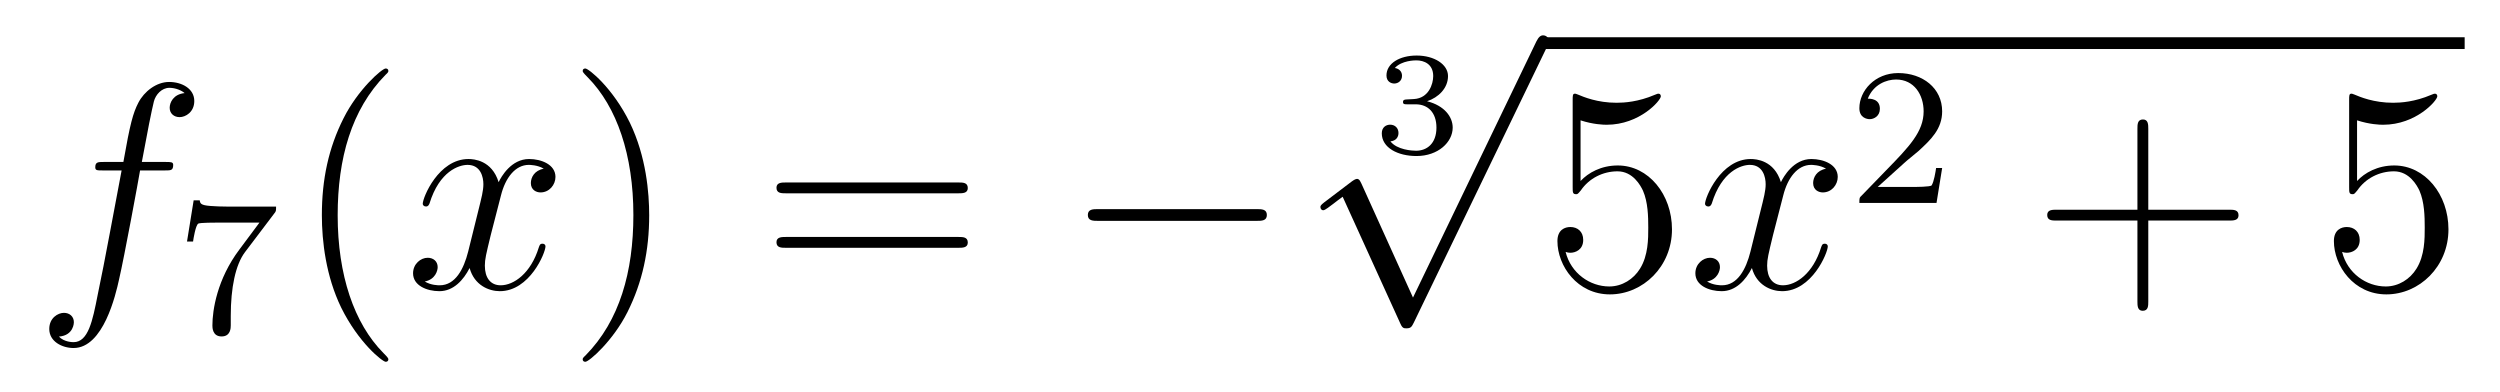 <?xml version='1.0'?>
<!-- This file was generated by dvisvgm 1.14.1 -->
<svg height='16pt' version='1.1' viewBox='0 -16 102 16' width='102pt' xmlns='http://www.w3.org/2000/svg' xmlns:xlink='http://www.w3.org/1999/xlink'>
<g id='page1'>
<g transform='matrix(1 0 0 1 -127 650)'>
<path d='M133.732 -659.046C133.971 -659.046 134.066 -659.046 134.066 -659.273C134.066 -659.392 133.971 -659.392 133.755 -659.392H132.787C133.014 -660.623 133.182 -661.472 133.277 -661.855C133.349 -662.142 133.6 -662.417 133.911 -662.417C134.162 -662.417 134.413 -662.309 134.532 -662.202C134.066 -662.154 133.923 -661.807 133.923 -661.604C133.923 -661.365 134.102 -661.221 134.329 -661.221C134.568 -661.221 134.927 -661.424 134.927 -661.879C134.927 -662.381 134.425 -662.656 133.899 -662.656C133.385 -662.656 132.883 -662.273 132.644 -661.807C132.428 -661.388 132.309 -660.958 132.034 -659.392H131.233C131.006 -659.392 130.887 -659.392 130.887 -659.177C130.887 -659.046 130.958 -659.046 131.197 -659.046H131.962C131.747 -657.934 131.257 -655.232 130.982 -653.953C130.779 -652.913 130.6 -652.04 130.002 -652.04C129.966 -652.04 129.619 -652.04 129.404 -652.267C130.014 -652.315 130.014 -652.841 130.014 -652.853C130.014 -653.092 129.834 -653.236 129.608 -653.236C129.368 -653.236 129.01 -653.032 129.01 -652.578C129.01 -652.064 129.536 -651.801 130.002 -651.801C131.221 -651.801 131.723 -653.989 131.855 -654.587C132.07 -655.507 132.656 -658.687 132.715 -659.046H133.732Z' fill-rule='evenodd'/>
<path d='M138.192 -657.293C138.264 -657.38 138.264 -657.396 138.264 -657.572H136.24C136.041 -657.572 135.793 -657.58 135.594 -657.596C135.18 -657.627 135.172 -657.699 135.148 -657.827H134.901L134.63 -656.145H134.877C134.893 -656.265 134.981 -656.815 135.092 -656.878C135.18 -656.918 135.777 -656.918 135.897 -656.918H137.586L136.766 -655.818C135.857 -654.607 135.666 -653.348 135.666 -652.719C135.666 -652.639 135.666 -652.273 136.041 -652.273C136.415 -652.273 136.415 -652.631 136.415 -652.727V-653.109C136.415 -654.257 136.606 -655.197 136.997 -655.715L138.192 -657.293Z' fill-rule='evenodd'/>
<path d='M142.845 -651.335C142.845 -651.371 142.845 -651.395 142.642 -651.598C141.447 -652.806 140.777 -654.778 140.777 -657.217C140.777 -659.536 141.339 -661.532 142.726 -662.943C142.845 -663.05 142.845 -663.074 142.845 -663.11C142.845 -663.182 142.785 -663.206 142.737 -663.206C142.582 -663.206 141.602 -662.345 141.016 -661.173C140.407 -659.966 140.132 -658.687 140.132 -657.217C140.132 -656.152 140.299 -654.73 140.92 -653.451C141.626 -652.017 142.606 -651.239 142.737 -651.239C142.785 -651.239 142.845 -651.263 142.845 -651.335Z' fill-rule='evenodd'/>
<path d='M149.185 -659.117C148.802 -659.046 148.659 -658.759 148.659 -658.532C148.659 -658.245 148.886 -658.149 149.053 -658.149C149.412 -658.149 149.663 -658.46 149.663 -658.782C149.663 -659.285 149.089 -659.512 148.587 -659.512C147.858 -659.512 147.451 -658.794 147.344 -658.567C147.069 -659.464 146.328 -659.512 146.113 -659.512C144.893 -659.512 144.248 -657.946 144.248 -657.683C144.248 -657.635 144.295 -657.575 144.379 -657.575C144.475 -657.575 144.499 -657.647 144.523 -657.695C144.929 -659.022 145.73 -659.273 146.077 -659.273C146.615 -659.273 146.722 -658.771 146.722 -658.484C146.722 -658.221 146.65 -657.946 146.507 -657.372L146.101 -655.734C145.921 -655.017 145.575 -654.36 144.941 -654.36C144.881 -654.36 144.583 -654.36 144.331 -654.515C144.762 -654.599 144.857 -654.957 144.857 -655.101C144.857 -655.34 144.678 -655.483 144.451 -655.483C144.164 -655.483 143.853 -655.232 143.853 -654.85C143.853 -654.348 144.415 -654.12 144.929 -654.12C145.503 -654.12 145.91 -654.575 146.16 -655.065C146.352 -654.36 146.949 -654.12 147.392 -654.12C148.611 -654.12 149.256 -655.687 149.256 -655.949C149.256 -656.009 149.209 -656.057 149.137 -656.057C149.03 -656.057 149.017 -655.997 148.982 -655.902C148.659 -654.85 147.966 -654.36 147.428 -654.36C147.009 -654.36 146.782 -654.67 146.782 -655.16C146.782 -655.423 146.83 -655.615 147.021 -656.404L147.44 -658.029C147.619 -658.747 148.025 -659.273 148.575 -659.273C148.599 -659.273 148.934 -659.273 149.185 -659.117Z' fill-rule='evenodd'/>
<path d='M153.487 -657.217C153.487 -658.125 153.368 -659.607 152.698 -660.994C151.993 -662.428 151.013 -663.206 150.881 -663.206C150.833 -663.206 150.774 -663.182 150.774 -663.11C150.774 -663.074 150.774 -663.05 150.977 -662.847C152.172 -661.64 152.842 -659.667 152.842 -657.228C152.842 -654.909 152.28 -652.913 150.893 -651.502C150.774 -651.395 150.774 -651.371 150.774 -651.335C150.774 -651.263 150.833 -651.239 150.881 -651.239C151.037 -651.239 152.017 -652.1 152.603 -653.272C153.213 -654.491 153.487 -655.782 153.487 -657.217Z' fill-rule='evenodd'/>
<path d='M166.104 -658.113C166.271 -658.113 166.486 -658.113 166.486 -658.328C166.486 -658.555 166.283 -658.555 166.104 -658.555H159.063C158.895 -658.555 158.68 -658.555 158.68 -658.34C158.68 -658.113 158.884 -658.113 159.063 -658.113H166.104ZM166.104 -655.89C166.271 -655.89 166.486 -655.89 166.486 -656.105C166.486 -656.332 166.283 -656.332 166.104 -656.332H159.063C158.895 -656.332 158.68 -656.332 158.68 -656.117C158.68 -655.89 158.884 -655.89 159.063 -655.89H166.104Z' fill-rule='evenodd'/>
<path d='M178.27 -656.989C178.473 -656.989 178.688 -656.989 178.688 -657.228C178.688 -657.468 178.473 -657.468 178.27 -657.468H171.803C171.6 -657.468 171.384 -657.468 171.384 -657.228C171.384 -656.989 171.6 -656.989 171.803 -656.989H178.27Z' fill-rule='evenodd'/>
<path d='M184.758 -661.744C185.266 -661.744 185.607 -661.403 185.607 -660.794C185.607 -660.137 185.212 -659.85 184.776 -659.85C184.614 -659.85 183.998 -659.886 183.729 -660.232C183.963 -660.256 184.058 -660.411 184.058 -660.573C184.058 -660.776 183.915 -660.913 183.717 -660.913C183.556 -660.913 183.377 -660.812 183.377 -660.561C183.377 -659.969 184.034 -659.634 184.793 -659.634C185.678 -659.634 186.27 -660.202 186.27 -660.794C186.27 -661.23 185.936 -661.69 185.224 -661.869C185.696 -662.025 186.079 -662.407 186.079 -662.897C186.079 -663.375 185.517 -663.734 184.8 -663.734C184.1 -663.734 183.568 -663.411 183.568 -662.921C183.568 -662.664 183.765 -662.592 183.885 -662.592C184.04 -662.592 184.202 -662.7 184.202 -662.909C184.202 -663.094 184.07 -663.202 183.909 -663.226C184.19 -663.537 184.734 -663.537 184.788 -663.537C185.093 -663.537 185.475 -663.393 185.475 -662.897C185.475 -662.568 185.29 -661.995 184.692 -661.959C184.584 -661.953 184.423 -661.941 184.369 -661.941C184.309 -661.935 184.243 -661.929 184.243 -661.839C184.243 -661.744 184.309 -661.744 184.411 -661.744H184.758Z' fill-rule='evenodd'/>
<path d='M184.65 -653.859L182.546 -658.509C182.463 -658.701 182.403 -658.701 182.367 -658.701C182.355 -658.701 182.295 -658.701 182.164 -658.605L181.028 -657.744C180.873 -657.625 180.873 -657.589 180.873 -657.553C180.873 -657.493 180.908 -657.422 180.992 -657.422C181.064 -657.422 181.267 -657.589 181.399 -657.685C181.47 -657.744 181.65 -657.876 181.781 -657.972L184.136 -652.795C184.22 -652.604 184.28 -652.604 184.387 -652.604C184.567 -652.604 184.602 -652.676 184.686 -652.843L190.113 -664.08C190.197 -664.248 190.197 -664.295 190.197 -664.319C190.197 -664.439 190.101 -664.558 189.958 -664.558C189.862 -664.558 189.778 -664.498 189.683 -664.307L184.65 -653.859Z' fill-rule='evenodd'/>
<path d='M190 -664H227.558V-664.48H190'/>
<path d='M191.487 -661.09C192.001 -660.922 192.42 -660.91 192.551 -660.91C193.902 -660.91 194.762 -661.902 194.762 -662.07C194.762 -662.118 194.738 -662.178 194.668 -662.178C194.642 -662.178 194.62 -662.178 194.512 -662.13C193.842 -661.843 193.268 -661.807 192.958 -661.807C192.168 -661.807 191.607 -662.046 191.379 -662.142C191.296 -662.178 191.272 -662.178 191.26 -662.178C191.165 -662.178 191.165 -662.106 191.165 -661.914V-658.364C191.165 -658.149 191.165 -658.077 191.308 -658.077C191.368 -658.077 191.379 -658.089 191.499 -658.233C191.834 -658.723 192.396 -659.01 192.994 -659.01C193.627 -659.01 193.938 -658.424 194.033 -658.221C194.237 -657.754 194.249 -657.169 194.249 -656.714C194.249 -656.26 194.249 -655.579 193.914 -655.041C193.651 -654.611 193.184 -654.312 192.659 -654.312C191.87 -654.312 191.093 -654.85 190.877 -655.722C190.937 -655.698 191.009 -655.687 191.069 -655.687C191.272 -655.687 191.595 -655.806 191.595 -656.212C191.595 -656.547 191.368 -656.738 191.069 -656.738C190.854 -656.738 190.543 -656.631 190.543 -656.165C190.543 -655.148 191.356 -653.989 192.683 -653.989C194.033 -653.989 195.217 -655.125 195.217 -656.643C195.217 -658.065 194.261 -659.249 193.006 -659.249C192.324 -659.249 191.798 -658.95 191.487 -658.615V-661.09Z' fill-rule='evenodd'/>
<path d='M201.502 -659.117C201.12 -659.046 200.976 -658.759 200.976 -658.532C200.976 -658.245 201.204 -658.149 201.371 -658.149C201.73 -658.149 201.98 -658.46 201.98 -658.782C201.98 -659.285 201.407 -659.512 200.904 -659.512C200.176 -659.512 199.769 -658.794 199.661 -658.567C199.386 -659.464 198.646 -659.512 198.43 -659.512C197.21 -659.512 196.565 -657.946 196.565 -657.683C196.565 -657.635 196.613 -657.575 196.697 -657.575C196.792 -657.575 196.817 -657.647 196.84 -657.695C197.246 -659.022 198.048 -659.273 198.394 -659.273C198.932 -659.273 199.039 -658.771 199.039 -658.484C199.039 -658.221 198.968 -657.946 198.824 -657.372L198.418 -655.734C198.239 -655.017 197.892 -654.36 197.258 -654.36C197.198 -654.36 196.9 -654.36 196.649 -654.515C197.08 -654.599 197.174 -654.957 197.174 -655.101C197.174 -655.34 196.996 -655.483 196.769 -655.483C196.482 -655.483 196.171 -655.232 196.171 -654.85C196.171 -654.348 196.733 -654.12 197.246 -654.12C197.82 -654.12 198.227 -654.575 198.478 -655.065C198.67 -654.36 199.267 -654.12 199.709 -654.12C200.928 -654.12 201.574 -655.687 201.574 -655.949C201.574 -656.009 201.526 -656.057 201.455 -656.057C201.347 -656.057 201.335 -655.997 201.299 -655.902C200.976 -654.85 200.282 -654.36 199.745 -654.36C199.326 -654.36 199.099 -654.67 199.099 -655.16C199.099 -655.423 199.147 -655.615 199.338 -656.404L199.757 -658.029C199.937 -658.747 200.342 -659.273 200.892 -659.273C200.916 -659.273 201.251 -659.273 201.502 -659.117Z' fill-rule='evenodd'/>
<path d='M204.688 -659.346C204.815 -659.465 205.15 -659.728 205.277 -659.84C205.771 -660.294 206.24 -660.732 206.24 -661.457C206.24 -662.405 205.444 -663.019 204.448 -663.019C203.492 -663.019 202.862 -662.294 202.862 -661.585C202.862 -661.194 203.173 -661.138 203.285 -661.138C203.452 -661.138 203.699 -661.258 203.699 -661.561C203.699 -661.975 203.3 -661.975 203.206 -661.975C203.436 -662.557 203.97 -662.756 204.36 -662.756C205.102 -662.756 205.484 -662.127 205.484 -661.457C205.484 -660.628 204.902 -660.023 203.962 -659.059L202.958 -658.023C202.862 -657.935 202.862 -657.919 202.862 -657.72H206.01L206.24 -659.146H205.993C205.97 -658.987 205.907 -658.588 205.811 -658.437C205.763 -658.373 205.157 -658.373 205.03 -658.373H203.611L204.688 -659.346Z' fill-rule='evenodd'/>
<path d='M214.65 -657.001H217.949C218.117 -657.001 218.332 -657.001 218.332 -657.217C218.332 -657.444 218.129 -657.444 217.949 -657.444H214.65V-660.743C214.65 -660.91 214.65 -661.126 214.434 -661.126C214.207 -661.126 214.207 -660.922 214.207 -660.743V-657.444H210.908C210.74 -657.444 210.526 -657.444 210.526 -657.228C210.526 -657.001 210.728 -657.001 210.908 -657.001H214.207V-653.702C214.207 -653.535 214.207 -653.32 214.422 -653.32C214.65 -653.32 214.65 -653.523 214.65 -653.702V-657.001Z' fill-rule='evenodd'/>
<path d='M223.168 -661.09C223.681 -660.922 224.1 -660.91 224.231 -660.91C225.582 -660.91 226.442 -661.902 226.442 -662.07C226.442 -662.118 226.418 -662.178 226.348 -662.178C226.324 -662.178 226.3 -662.178 226.192 -662.13C225.522 -661.843 224.948 -661.807 224.638 -661.807C223.849 -661.807 223.286 -662.046 223.06 -662.142C222.976 -662.178 222.952 -662.178 222.941 -662.178C222.845 -662.178 222.845 -662.106 222.845 -661.914V-658.364C222.845 -658.149 222.845 -658.077 222.988 -658.077C223.048 -658.077 223.06 -658.089 223.18 -658.233C223.514 -658.723 224.076 -659.01 224.674 -659.01C225.307 -659.01 225.618 -658.424 225.714 -658.221C225.917 -657.754 225.929 -657.169 225.929 -656.714C225.929 -656.26 225.929 -655.579 225.594 -655.041C225.331 -654.611 224.864 -654.312 224.339 -654.312C223.549 -654.312 222.773 -654.85 222.558 -655.722C222.618 -655.698 222.689 -655.687 222.749 -655.687C222.952 -655.687 223.276 -655.806 223.276 -656.212C223.276 -656.547 223.048 -656.738 222.749 -656.738C222.534 -656.738 222.223 -656.631 222.223 -656.165C222.223 -655.148 223.036 -653.989 224.363 -653.989C225.714 -653.989 226.897 -655.125 226.897 -656.643C226.897 -658.065 225.941 -659.249 224.686 -659.249C224.004 -659.249 223.478 -658.95 223.168 -658.615V-661.09Z' fill-rule='evenodd'/>
</g>
</g>
</svg>
